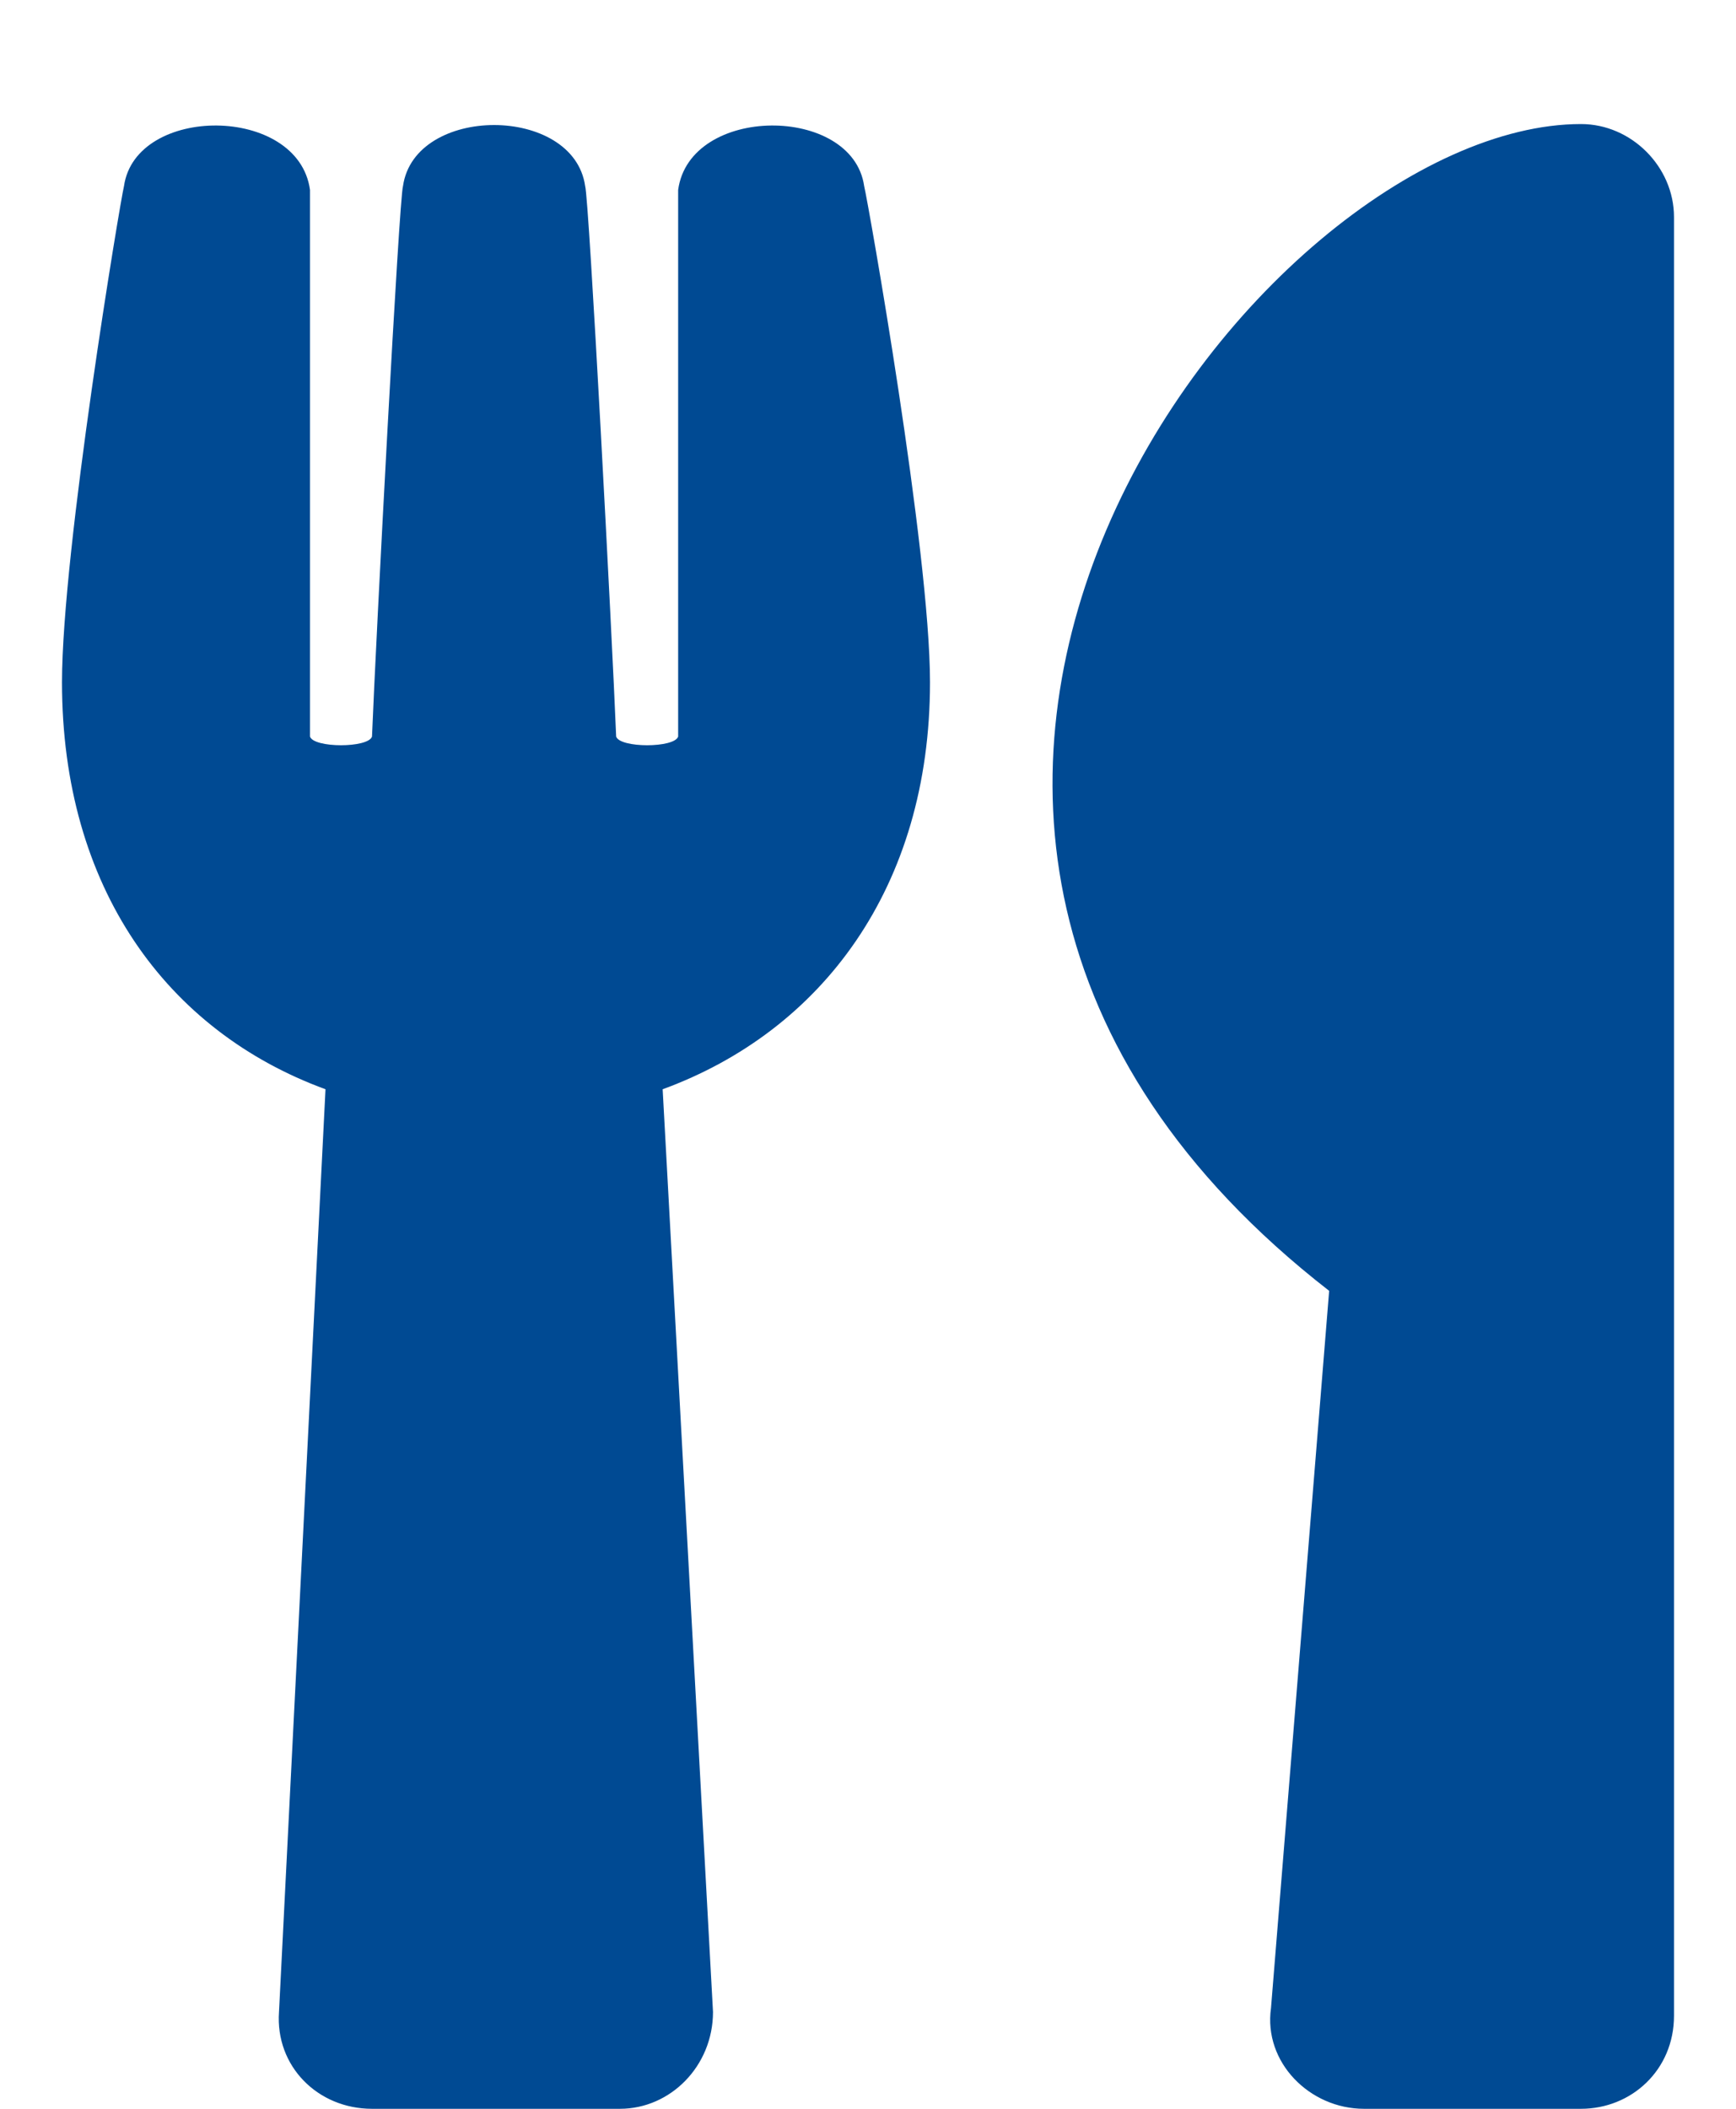 <svg width="14" height="17" viewBox="0 0 14 17" fill="none" xmlns="http://www.w3.org/2000/svg">
<path d="M6.969 1.5C6.875 0.844 5.562 0.844 5.469 1.531V5.938C5.438 6.031 5 6.031 4.969 5.938C4.938 5.156 4.75 1.594 4.719 1.5C4.625 0.844 3.344 0.844 3.25 1.5C3.219 1.594 3.031 5.156 3 5.938C2.969 6.031 2.531 6.031 2.5 5.938V1.531C2.406 0.844 1.094 0.844 1 1.5C0.969 1.625 0.5 4.438 0.5 5.5C0.5 7.156 1.344 8.312 2.625 8.781L2.25 16.219C2.219 16.656 2.562 17 3 17H5C5.406 17 5.75 16.656 5.75 16.219L5.344 8.781C6.625 8.312 7.5 7.156 7.5 5.5C7.5 4.438 7 1.625 6.969 1.5ZM10.719 10.406L10.25 16.188C10.188 16.625 10.562 17 11 17H12.75C13.156 17 13.5 16.688 13.5 16.25V1.75C13.5 1.344 13.156 1 12.75 1C10.156 1 5.812 6.594 10.719 10.406Z" fill="#004A93"/>
</svg>
